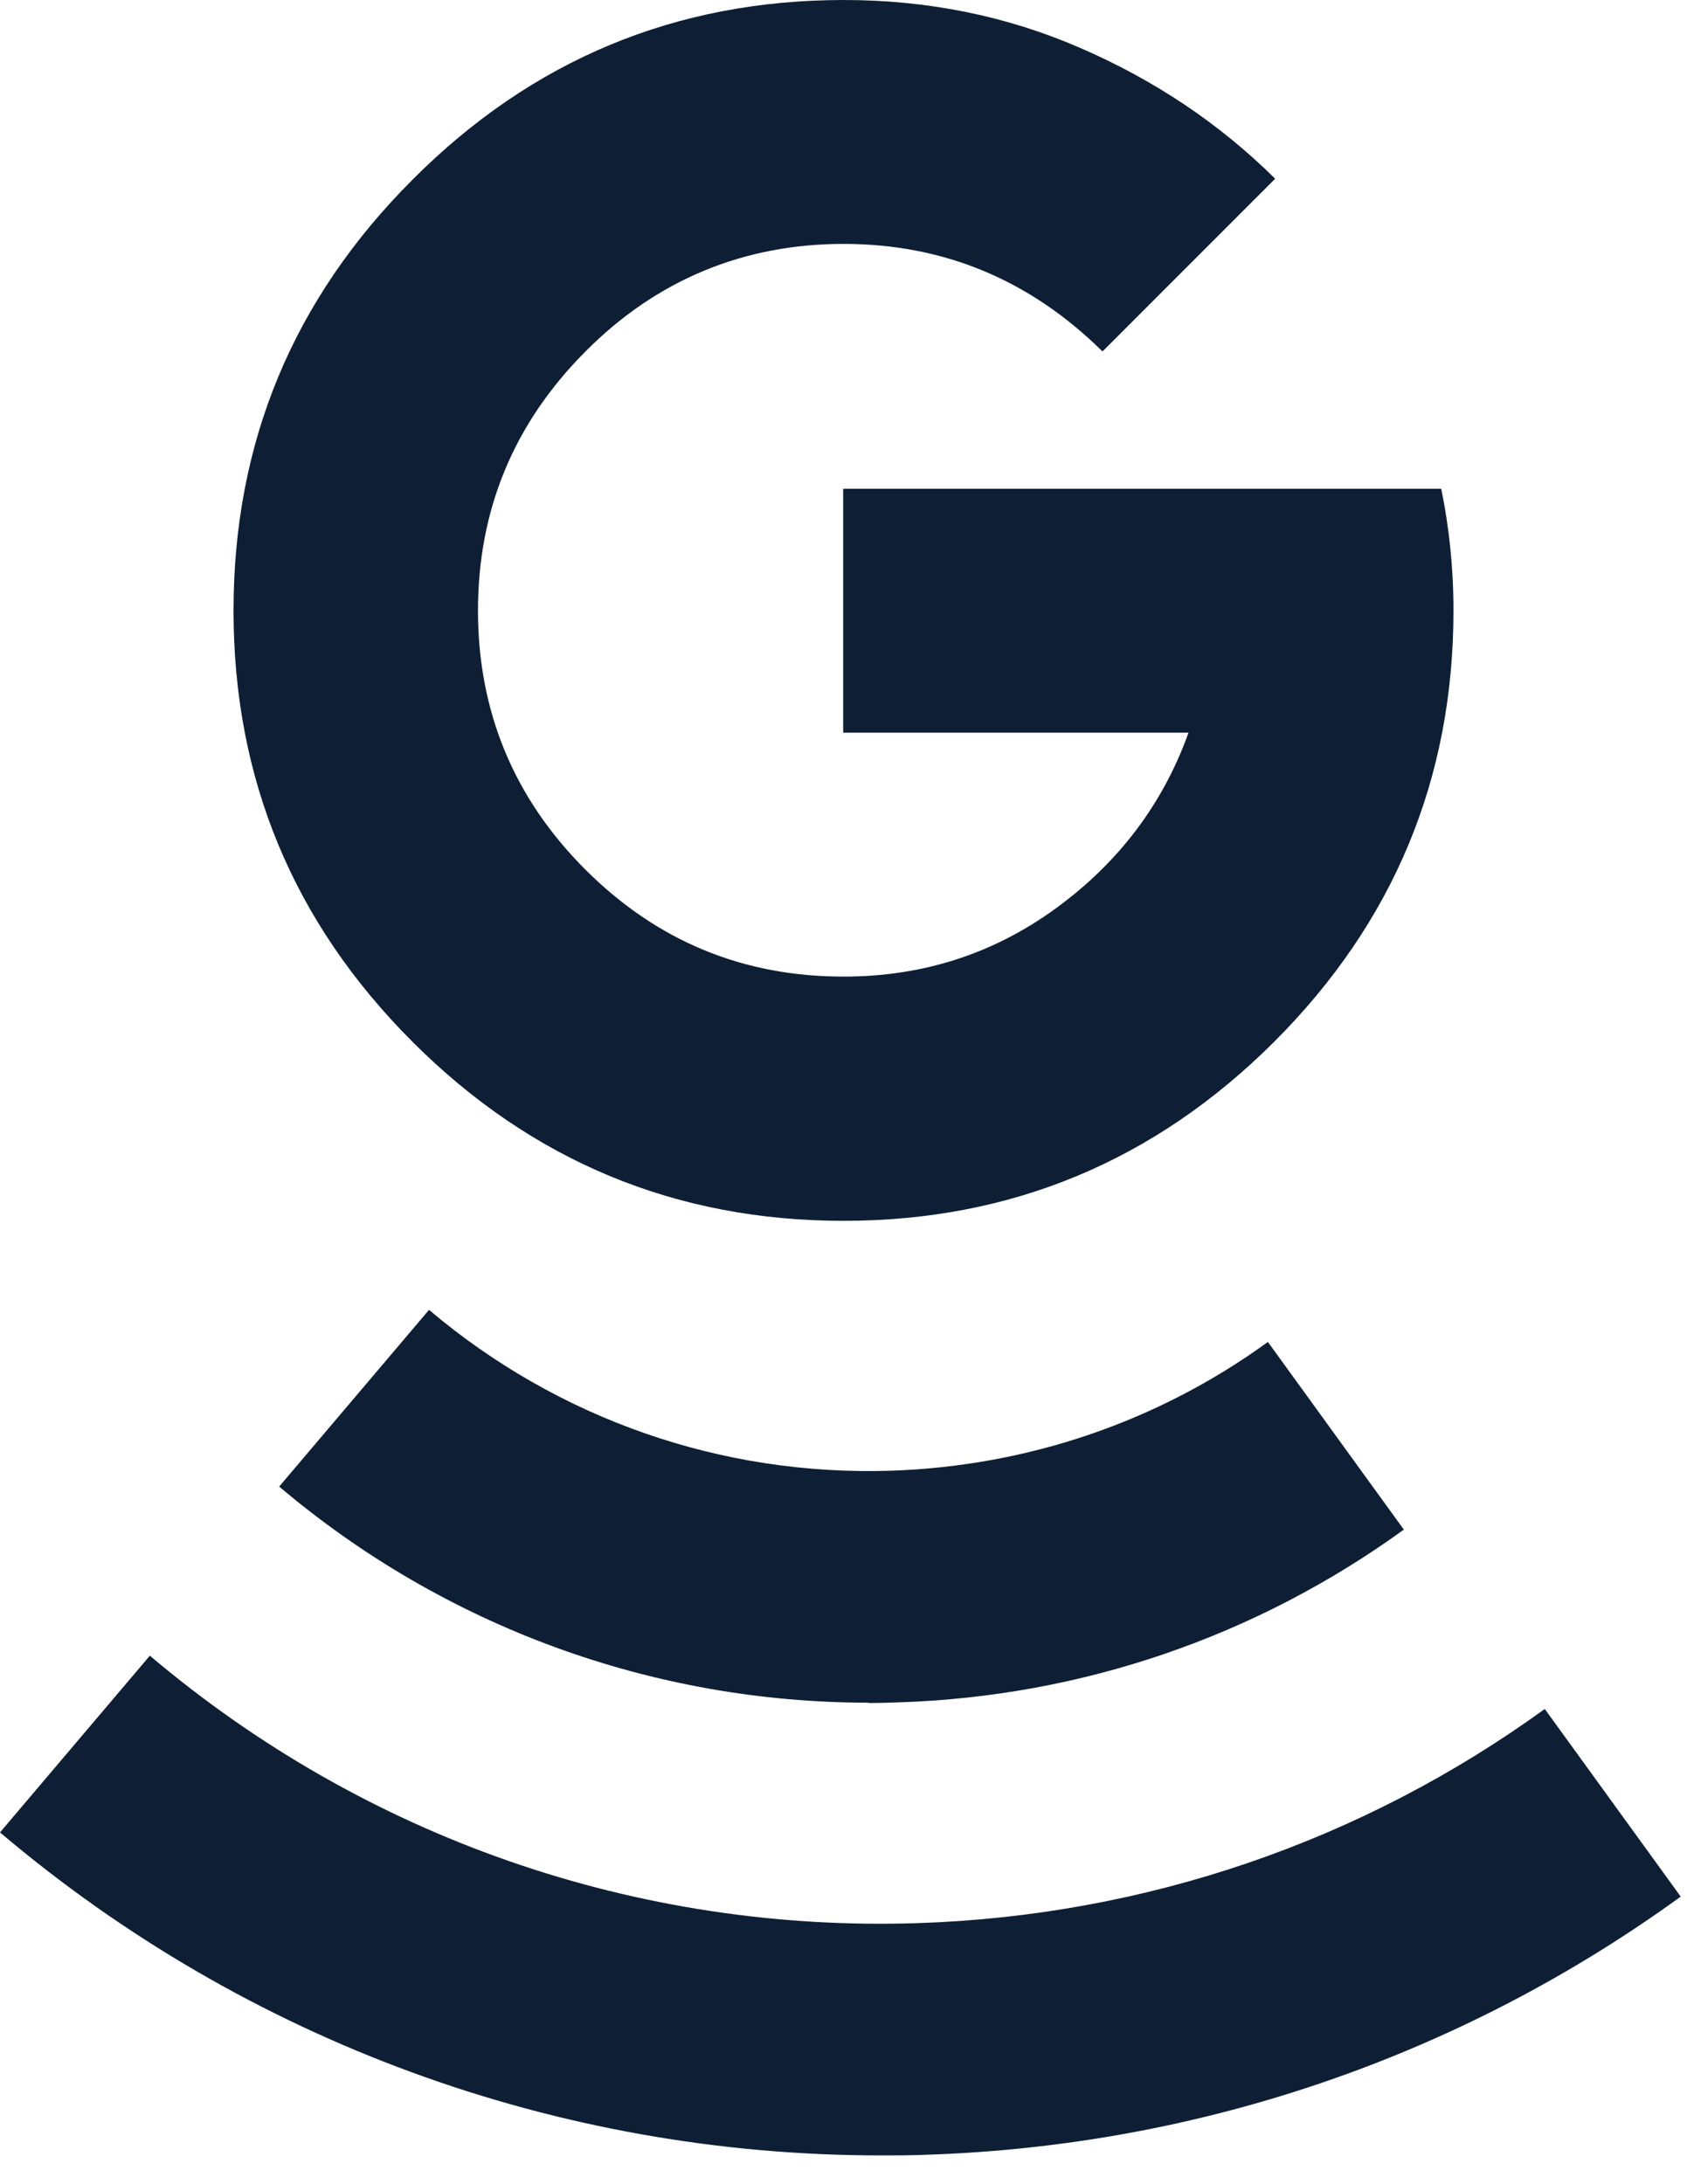 <?xml version="1.0" encoding="UTF-8"?>
<svg xmlns="http://www.w3.org/2000/svg" viewBox="0 0 51 66" fill="#0e1f35">
  <path d="m32.66,1.45c2.24.97,4.2,2.28,5.89,3.95l-5.22,5.22c-2.2-2.17-4.81-3.25-7.83-3.25s-5.66,1.09-7.81,3.26c-2.16,2.17-3.24,4.78-3.24,7.82s1.08,5.66,3.24,7.82c2.16,2.16,4.76,3.24,7.81,3.24,2.4,0,4.54-.69,6.43-2.07s3.23-3.15,4-5.3h-10.44v-7.37h18.08c.24,1.16.37,2.39.37,3.68,0,5.08-1.81,9.42-5.42,13.03-3.62,3.61-7.96,5.41-13.02,5.41s-9.42-1.8-13.03-5.41c-3.61-3.61-5.41-7.95-5.41-13.03s1.8-9.41,5.41-13.02C16.08,1.81,20.43,0,25.51,0c2.53,0,4.92.48,7.15,1.45Z"/>
  <path d="m26.26,51.45c-6.53,0-12.82-2.3-17.82-6.53l4.53-5.34c3.9,3.3,8.85,5.03,13.98,4.86,4.12-.14,8.06-1.48,11.38-3.89l4.11,5.67c-4.46,3.23-9.73,5.04-15.26,5.22-.31.01-.62.02-.92.02Z"/>
  <path d="m26.62,65.13c-9.75,0-19.16-3.44-26.62-9.76l4.53-5.34c6.49,5.49,14.72,8.37,23.25,8.08,6.85-.23,13.4-2.47,18.92-6.47l4.11,5.67c-6.66,4.83-14.55,7.53-22.8,7.8-.46.02-.92.02-1.38.02Z"/>
</svg>